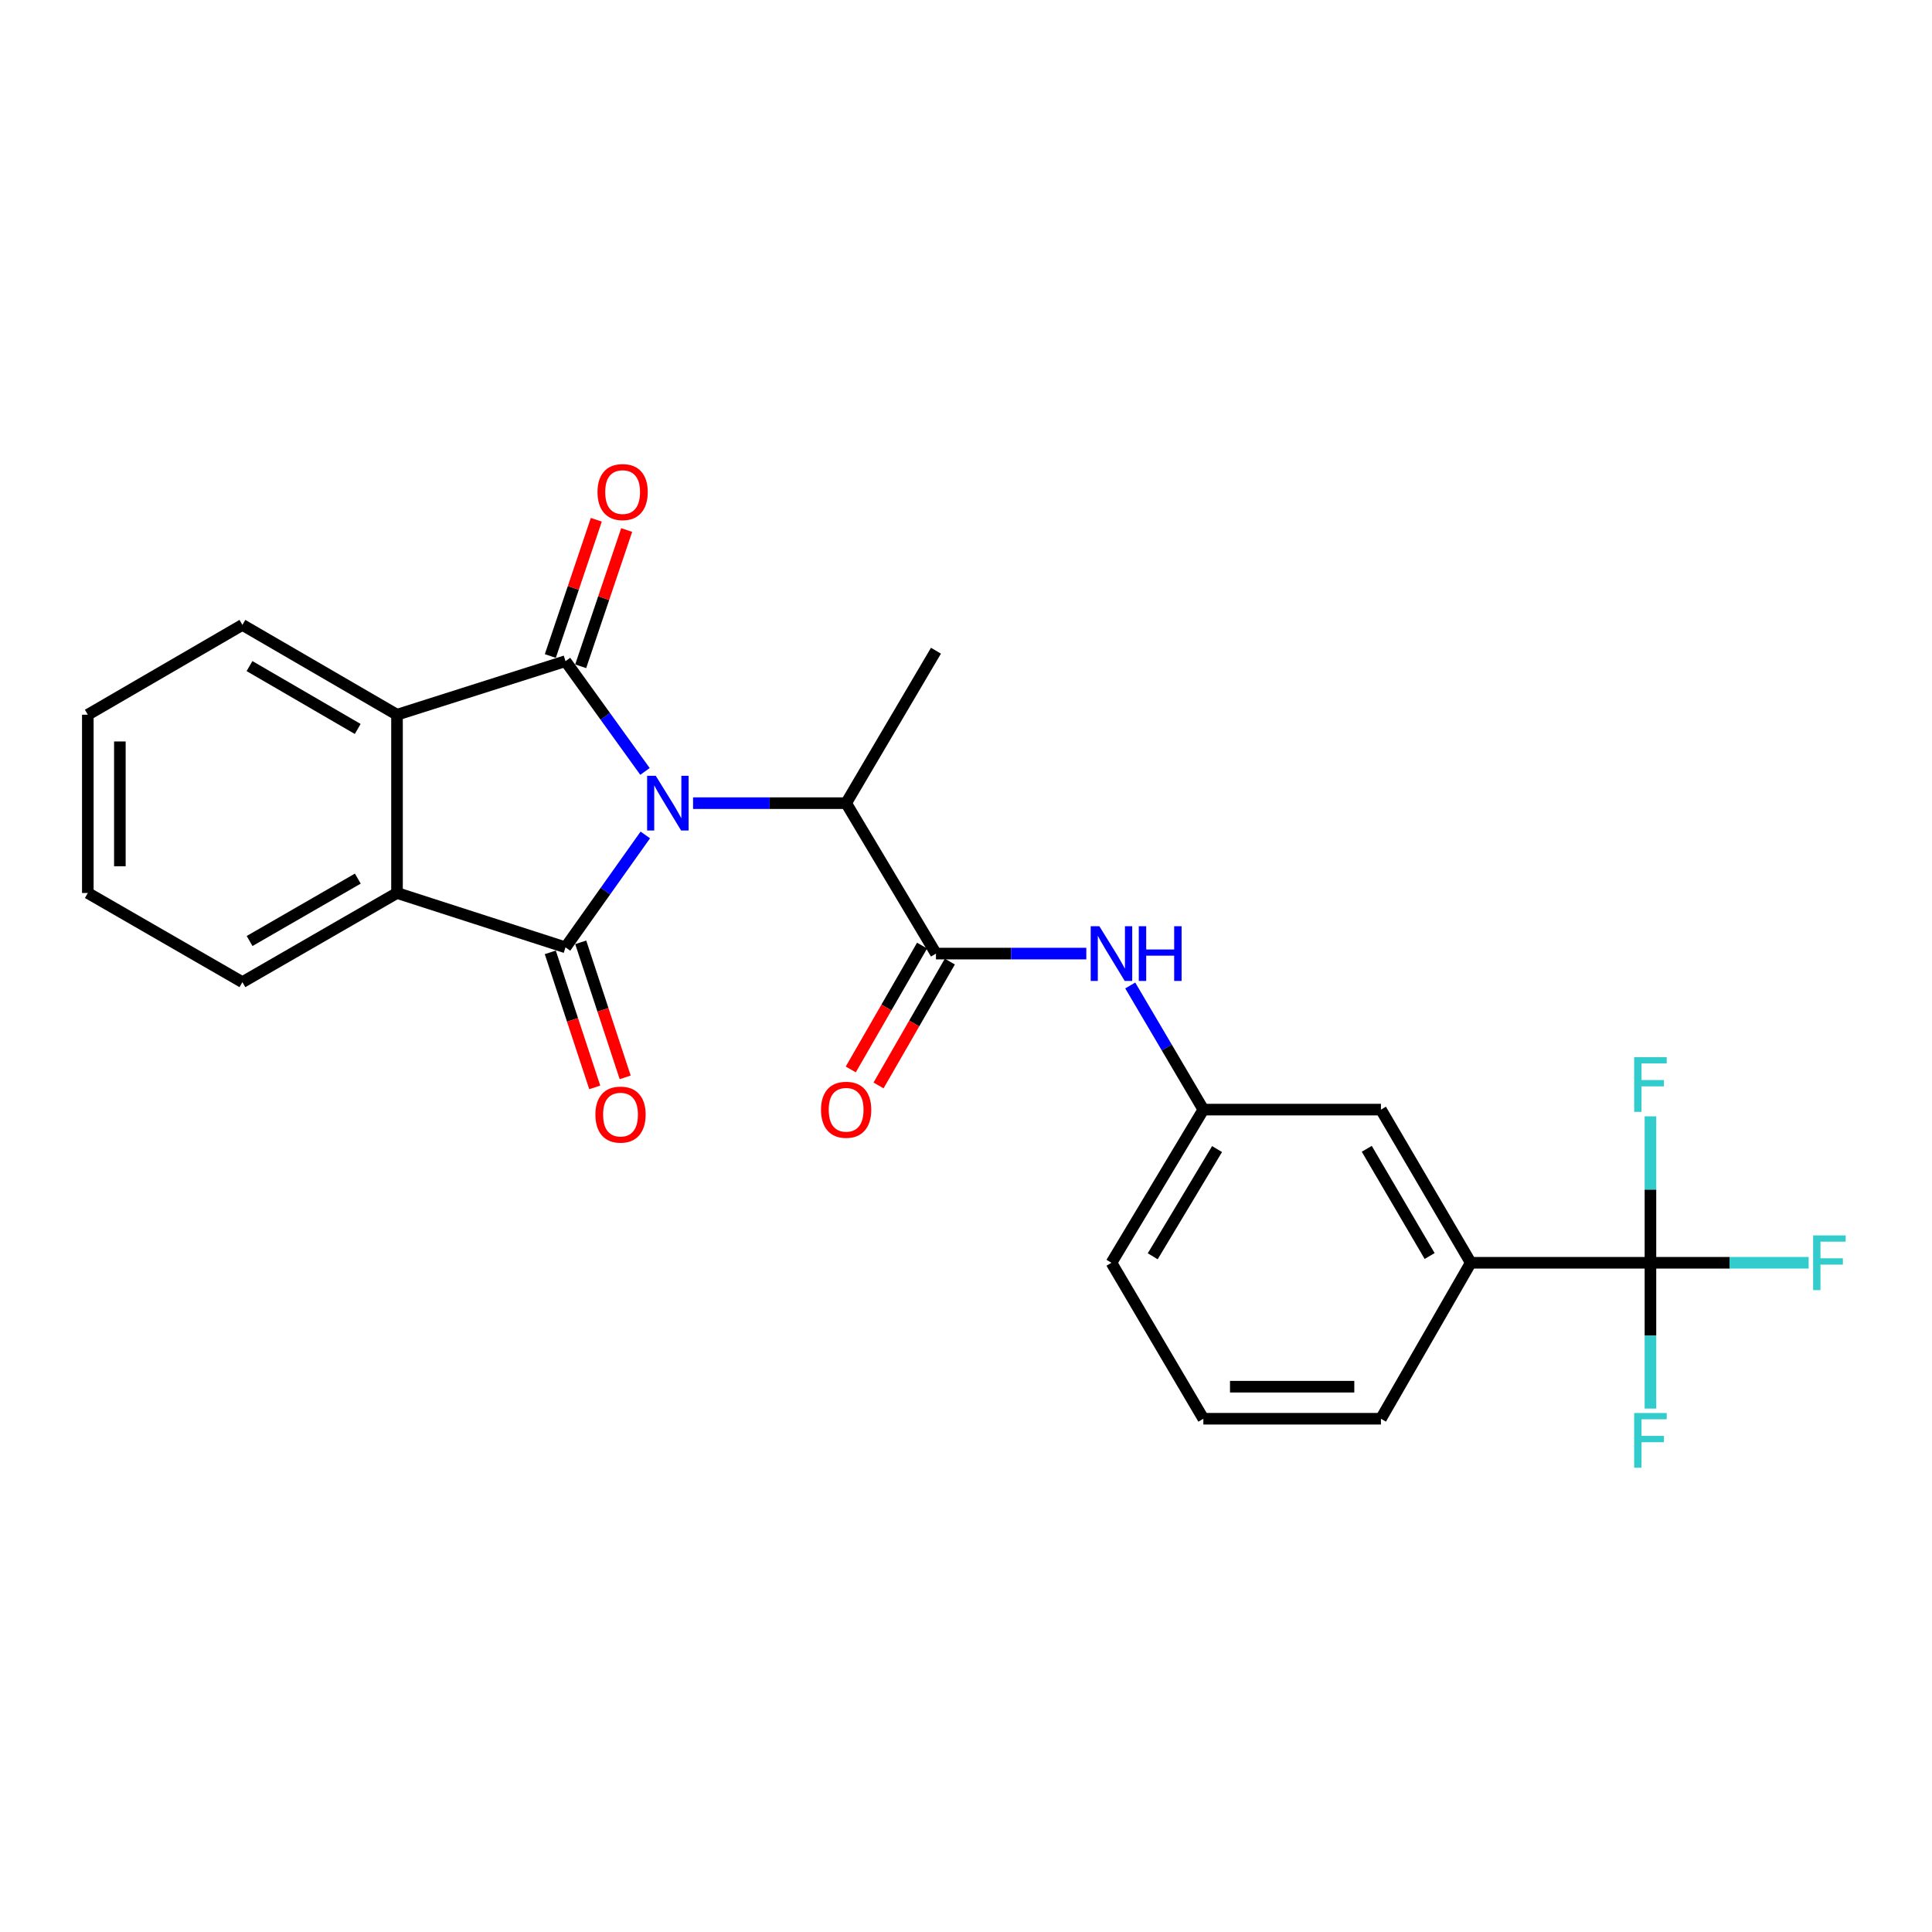 <?xml version='1.0' encoding='iso-8859-1'?>
<svg version='1.1' baseProfile='full'
              xmlns='http://www.w3.org/2000/svg'
                      xmlns:rdkit='http://www.rdkit.org/xml'
                      xmlns:xlink='http://www.w3.org/1999/xlink'
                  xml:space='preserve'
width='1000px' height='1000px' viewBox='0 0 1000 1000'>
<!-- END OF HEADER -->
<rect style='opacity:1.0;fill:#FFFFFF;stroke:none' width='1000' height='1000' x='0' y='0'> </rect>
<path class='bond-0' d='M 333.846,399.289 L 313.275,370.751' style='fill:none;fill-rule:evenodd;stroke:#0000FF;stroke-width:6px;stroke-linecap:butt;stroke-linejoin:miter;stroke-opacity:1' />
<path class='bond-0' d='M 313.275,370.751 L 292.705,342.212' style='fill:none;fill-rule:evenodd;stroke:#000000;stroke-width:6px;stroke-linecap:butt;stroke-linejoin:miter;stroke-opacity:1' />
<path class='bond-1' d='M 334.008,432.163 L 313.356,461.252' style='fill:none;fill-rule:evenodd;stroke:#0000FF;stroke-width:6px;stroke-linecap:butt;stroke-linejoin:miter;stroke-opacity:1' />
<path class='bond-1' d='M 313.356,461.252 L 292.705,490.341' style='fill:none;fill-rule:evenodd;stroke:#000000;stroke-width:6px;stroke-linecap:butt;stroke-linejoin:miter;stroke-opacity:1' />
<path class='bond-5' d='M 358.732,415.714 L 398.345,415.714' style='fill:none;fill-rule:evenodd;stroke:#0000FF;stroke-width:6px;stroke-linecap:butt;stroke-linejoin:miter;stroke-opacity:1' />
<path class='bond-5' d='M 398.345,415.714 L 437.959,415.714' style='fill:none;fill-rule:evenodd;stroke:#000000;stroke-width:6px;stroke-linecap:butt;stroke-linejoin:miter;stroke-opacity:1' />
<path class='bond-2' d='M 292.705,342.212 L 205.49,369.941' style='fill:none;fill-rule:evenodd;stroke:#000000;stroke-width:6px;stroke-linecap:butt;stroke-linejoin:miter;stroke-opacity:1' />
<path class='bond-10' d='M 300.564,344.864 L 312.465,309.599' style='fill:none;fill-rule:evenodd;stroke:#000000;stroke-width:6px;stroke-linecap:butt;stroke-linejoin:miter;stroke-opacity:1' />
<path class='bond-10' d='M 312.465,309.599 L 324.366,274.333' style='fill:none;fill-rule:evenodd;stroke:#FF0000;stroke-width:6px;stroke-linecap:butt;stroke-linejoin:miter;stroke-opacity:1' />
<path class='bond-10' d='M 284.847,339.56 L 296.748,304.295' style='fill:none;fill-rule:evenodd;stroke:#000000;stroke-width:6px;stroke-linecap:butt;stroke-linejoin:miter;stroke-opacity:1' />
<path class='bond-10' d='M 296.748,304.295 L 308.649,269.029' style='fill:none;fill-rule:evenodd;stroke:#FF0000;stroke-width:6px;stroke-linecap:butt;stroke-linejoin:miter;stroke-opacity:1' />
<path class='bond-3' d='M 292.705,490.341 L 205.49,462.216' style='fill:none;fill-rule:evenodd;stroke:#000000;stroke-width:6px;stroke-linecap:butt;stroke-linejoin:miter;stroke-opacity:1' />
<path class='bond-9' d='M 284.827,492.935 L 296.333,527.885' style='fill:none;fill-rule:evenodd;stroke:#000000;stroke-width:6px;stroke-linecap:butt;stroke-linejoin:miter;stroke-opacity:1' />
<path class='bond-9' d='M 296.333,527.885 L 307.839,562.834' style='fill:none;fill-rule:evenodd;stroke:#FF0000;stroke-width:6px;stroke-linecap:butt;stroke-linejoin:miter;stroke-opacity:1' />
<path class='bond-9' d='M 300.583,487.748 L 312.089,522.697' style='fill:none;fill-rule:evenodd;stroke:#000000;stroke-width:6px;stroke-linecap:butt;stroke-linejoin:miter;stroke-opacity:1' />
<path class='bond-9' d='M 312.089,522.697 L 323.595,557.647' style='fill:none;fill-rule:evenodd;stroke:#FF0000;stroke-width:6px;stroke-linecap:butt;stroke-linejoin:miter;stroke-opacity:1' />
<path class='bond-18' d='M 205.49,369.941 L 125.472,323.449' style='fill:none;fill-rule:evenodd;stroke:#000000;stroke-width:6px;stroke-linecap:butt;stroke-linejoin:miter;stroke-opacity:1' />
<path class='bond-18' d='M 185.154,377.31 L 129.142,344.766' style='fill:none;fill-rule:evenodd;stroke:#000000;stroke-width:6px;stroke-linecap:butt;stroke-linejoin:miter;stroke-opacity:1' />
<path class='bond-25' d='M 205.49,369.941 L 205.49,462.216' style='fill:none;fill-rule:evenodd;stroke:#000000;stroke-width:6px;stroke-linecap:butt;stroke-linejoin:miter;stroke-opacity:1' />
<path class='bond-17' d='M 205.49,462.216 L 125.472,508.357' style='fill:none;fill-rule:evenodd;stroke:#000000;stroke-width:6px;stroke-linecap:butt;stroke-linejoin:miter;stroke-opacity:1' />
<path class='bond-17' d='M 185.201,454.767 L 129.189,487.066' style='fill:none;fill-rule:evenodd;stroke:#000000;stroke-width:6px;stroke-linecap:butt;stroke-linejoin:miter;stroke-opacity:1' />
<path class='bond-4' d='M 484.451,493.576 L 437.959,415.714' style='fill:none;fill-rule:evenodd;stroke:#000000;stroke-width:6px;stroke-linecap:butt;stroke-linejoin:miter;stroke-opacity:1' />
<path class='bond-7' d='M 484.451,493.576 L 523.364,493.576' style='fill:none;fill-rule:evenodd;stroke:#000000;stroke-width:6px;stroke-linecap:butt;stroke-linejoin:miter;stroke-opacity:1' />
<path class='bond-7' d='M 523.364,493.576 L 562.277,493.576' style='fill:none;fill-rule:evenodd;stroke:#0000FF;stroke-width:6px;stroke-linecap:butt;stroke-linejoin:miter;stroke-opacity:1' />
<path class='bond-11' d='M 477.263,489.438 L 458.81,521.49' style='fill:none;fill-rule:evenodd;stroke:#000000;stroke-width:6px;stroke-linecap:butt;stroke-linejoin:miter;stroke-opacity:1' />
<path class='bond-11' d='M 458.81,521.49 L 440.357,553.543' style='fill:none;fill-rule:evenodd;stroke:#FF0000;stroke-width:6px;stroke-linecap:butt;stroke-linejoin:miter;stroke-opacity:1' />
<path class='bond-11' d='M 491.639,497.714 L 473.185,529.767' style='fill:none;fill-rule:evenodd;stroke:#000000;stroke-width:6px;stroke-linecap:butt;stroke-linejoin:miter;stroke-opacity:1' />
<path class='bond-11' d='M 473.185,529.767 L 454.732,561.819' style='fill:none;fill-rule:evenodd;stroke:#FF0000;stroke-width:6px;stroke-linecap:butt;stroke-linejoin:miter;stroke-opacity:1' />
<path class='bond-19' d='M 437.959,415.714 L 484.451,336.803' style='fill:none;fill-rule:evenodd;stroke:#000000;stroke-width:6px;stroke-linecap:butt;stroke-linejoin:miter;stroke-opacity:1' />
<path class='bond-6' d='M 854.267,653.611 L 761.265,653.611' style='fill:none;fill-rule:evenodd;stroke:#000000;stroke-width:6px;stroke-linecap:butt;stroke-linejoin:miter;stroke-opacity:1' />
<path class='bond-14' d='M 854.267,653.611 L 854.267,615.712' style='fill:none;fill-rule:evenodd;stroke:#000000;stroke-width:6px;stroke-linecap:butt;stroke-linejoin:miter;stroke-opacity:1' />
<path class='bond-14' d='M 854.267,615.712 L 854.267,577.813' style='fill:none;fill-rule:evenodd;stroke:#33CCCC;stroke-width:6px;stroke-linecap:butt;stroke-linejoin:miter;stroke-opacity:1' />
<path class='bond-15' d='M 854.267,653.611 L 854.267,691.344' style='fill:none;fill-rule:evenodd;stroke:#000000;stroke-width:6px;stroke-linecap:butt;stroke-linejoin:miter;stroke-opacity:1' />
<path class='bond-15' d='M 854.267,691.344 L 854.267,729.077' style='fill:none;fill-rule:evenodd;stroke:#33CCCC;stroke-width:6px;stroke-linecap:butt;stroke-linejoin:miter;stroke-opacity:1' />
<path class='bond-16' d='M 854.267,653.611 L 895.211,653.611' style='fill:none;fill-rule:evenodd;stroke:#000000;stroke-width:6px;stroke-linecap:butt;stroke-linejoin:miter;stroke-opacity:1' />
<path class='bond-16' d='M 895.211,653.611 L 936.156,653.611' style='fill:none;fill-rule:evenodd;stroke:#33CCCC;stroke-width:6px;stroke-linecap:butt;stroke-linejoin:miter;stroke-opacity:1' />
<path class='bond-12' d='M 585.009,510.079 L 603.933,542.205' style='fill:none;fill-rule:evenodd;stroke:#0000FF;stroke-width:6px;stroke-linecap:butt;stroke-linejoin:miter;stroke-opacity:1' />
<path class='bond-12' d='M 603.933,542.205 L 622.858,574.331' style='fill:none;fill-rule:evenodd;stroke:#000000;stroke-width:6px;stroke-linecap:butt;stroke-linejoin:miter;stroke-opacity:1' />
<path class='bond-8' d='M 761.265,653.611 L 714.773,574.331' style='fill:none;fill-rule:evenodd;stroke:#000000;stroke-width:6px;stroke-linecap:butt;stroke-linejoin:miter;stroke-opacity:1' />
<path class='bond-8' d='M 739.982,650.11 L 707.438,594.614' style='fill:none;fill-rule:evenodd;stroke:#000000;stroke-width:6px;stroke-linecap:butt;stroke-linejoin:miter;stroke-opacity:1' />
<path class='bond-27' d='M 761.265,653.611 L 714.773,734.339' style='fill:none;fill-rule:evenodd;stroke:#000000;stroke-width:6px;stroke-linecap:butt;stroke-linejoin:miter;stroke-opacity:1' />
<path class='bond-13' d='M 622.858,574.331 L 714.773,574.331' style='fill:none;fill-rule:evenodd;stroke:#000000;stroke-width:6px;stroke-linecap:butt;stroke-linejoin:miter;stroke-opacity:1' />
<path class='bond-22' d='M 622.858,574.331 L 575.288,653.611' style='fill:none;fill-rule:evenodd;stroke:#000000;stroke-width:6px;stroke-linecap:butt;stroke-linejoin:miter;stroke-opacity:1' />
<path class='bond-22' d='M 629.946,594.757 L 596.647,650.254' style='fill:none;fill-rule:evenodd;stroke:#000000;stroke-width:6px;stroke-linecap:butt;stroke-linejoin:miter;stroke-opacity:1' />
<path class='bond-23' d='M 125.472,508.357 L 45.455,462.216' style='fill:none;fill-rule:evenodd;stroke:#000000;stroke-width:6px;stroke-linecap:butt;stroke-linejoin:miter;stroke-opacity:1' />
<path class='bond-24' d='M 125.472,323.449 L 45.455,369.941' style='fill:none;fill-rule:evenodd;stroke:#000000;stroke-width:6px;stroke-linecap:butt;stroke-linejoin:miter;stroke-opacity:1' />
<path class='bond-20' d='M 714.773,734.339 L 622.858,734.339' style='fill:none;fill-rule:evenodd;stroke:#000000;stroke-width:6px;stroke-linecap:butt;stroke-linejoin:miter;stroke-opacity:1' />
<path class='bond-20' d='M 700.985,717.751 L 636.645,717.751' style='fill:none;fill-rule:evenodd;stroke:#000000;stroke-width:6px;stroke-linecap:butt;stroke-linejoin:miter;stroke-opacity:1' />
<path class='bond-21' d='M 622.858,734.339 L 575.288,653.611' style='fill:none;fill-rule:evenodd;stroke:#000000;stroke-width:6px;stroke-linecap:butt;stroke-linejoin:miter;stroke-opacity:1' />
<path class='bond-26' d='M 45.455,462.216 L 45.455,369.941' style='fill:none;fill-rule:evenodd;stroke:#000000;stroke-width:6px;stroke-linecap:butt;stroke-linejoin:miter;stroke-opacity:1' />
<path class='bond-26' d='M 62.042,448.375 L 62.042,383.782' style='fill:none;fill-rule:evenodd;stroke:#000000;stroke-width:6px;stroke-linecap:butt;stroke-linejoin:miter;stroke-opacity:1' />
<path  class='atom-0' d='M 339.425 401.554
L 348.705 416.554
Q 349.625 418.034, 351.105 420.714
Q 352.585 423.394, 352.665 423.554
L 352.665 401.554
L 356.425 401.554
L 356.425 429.874
L 352.545 429.874
L 342.585 413.474
Q 341.425 411.554, 340.185 409.354
Q 338.985 407.154, 338.625 406.474
L 338.625 429.874
L 334.945 429.874
L 334.945 401.554
L 339.425 401.554
' fill='#0000FF'/>
<path  class='atom-8' d='M 569.028 479.416
L 578.308 494.416
Q 579.228 495.896, 580.708 498.576
Q 582.188 501.256, 582.268 501.416
L 582.268 479.416
L 586.028 479.416
L 586.028 507.736
L 582.148 507.736
L 572.188 491.336
Q 571.028 489.416, 569.788 487.216
Q 568.588 485.016, 568.228 484.336
L 568.228 507.736
L 564.548 507.736
L 564.548 479.416
L 569.028 479.416
' fill='#0000FF'/>
<path  class='atom-8' d='M 589.428 479.416
L 593.268 479.416
L 593.268 491.456
L 607.748 491.456
L 607.748 479.416
L 611.588 479.416
L 611.588 507.736
L 607.748 507.736
L 607.748 494.656
L 593.268 494.656
L 593.268 507.736
L 589.428 507.736
L 589.428 479.416
' fill='#0000FF'/>
<path  class='atom-10' d='M 308.181 576.917
Q 308.181 570.117, 311.541 566.317
Q 314.901 562.517, 321.181 562.517
Q 327.461 562.517, 330.821 566.317
Q 334.181 570.117, 334.181 576.917
Q 334.181 583.797, 330.781 587.717
Q 327.381 591.597, 321.181 591.597
Q 314.941 591.597, 311.541 587.717
Q 308.181 583.837, 308.181 576.917
M 321.181 588.397
Q 325.501 588.397, 327.821 585.517
Q 330.181 582.597, 330.181 576.917
Q 330.181 571.357, 327.821 568.557
Q 325.501 565.717, 321.181 565.717
Q 316.861 565.717, 314.501 568.517
Q 312.181 571.317, 312.181 576.917
Q 312.181 582.637, 314.501 585.517
Q 316.861 588.397, 321.181 588.397
' fill='#FF0000'/>
<path  class='atom-11' d='M 309.268 254.69
Q 309.268 247.89, 312.628 244.09
Q 315.988 240.29, 322.268 240.29
Q 328.548 240.29, 331.908 244.09
Q 335.268 247.89, 335.268 254.69
Q 335.268 261.57, 331.868 265.49
Q 328.468 269.37, 322.268 269.37
Q 316.028 269.37, 312.628 265.49
Q 309.268 261.61, 309.268 254.69
M 322.268 266.17
Q 326.588 266.17, 328.908 263.29
Q 331.268 260.37, 331.268 254.69
Q 331.268 249.13, 328.908 246.33
Q 326.588 243.49, 322.268 243.49
Q 317.948 243.49, 315.588 246.29
Q 313.268 249.09, 313.268 254.69
Q 313.268 260.41, 315.588 263.29
Q 317.948 266.17, 322.268 266.17
' fill='#FF0000'/>
<path  class='atom-12' d='M 424.959 574.411
Q 424.959 567.611, 428.319 563.811
Q 431.679 560.011, 437.959 560.011
Q 444.239 560.011, 447.599 563.811
Q 450.959 567.611, 450.959 574.411
Q 450.959 581.291, 447.559 585.211
Q 444.159 589.091, 437.959 589.091
Q 431.719 589.091, 428.319 585.211
Q 424.959 581.331, 424.959 574.411
M 437.959 585.891
Q 442.279 585.891, 444.599 583.011
Q 446.959 580.091, 446.959 574.411
Q 446.959 568.851, 444.599 566.051
Q 442.279 563.211, 437.959 563.211
Q 433.639 563.211, 431.279 566.011
Q 428.959 568.811, 428.959 574.411
Q 428.959 580.131, 431.279 583.011
Q 433.639 585.891, 437.959 585.891
' fill='#FF0000'/>
<path  class='atom-15' d='M 845.847 547.186
L 862.687 547.186
L 862.687 550.426
L 849.647 550.426
L 849.647 559.026
L 861.247 559.026
L 861.247 562.306
L 849.647 562.306
L 849.647 575.506
L 845.847 575.506
L 845.847 547.186
' fill='#33CCCC'/>
<path  class='atom-16' d='M 845.847 731.375
L 862.687 731.375
L 862.687 734.615
L 849.647 734.615
L 849.647 743.215
L 861.247 743.215
L 861.247 746.495
L 849.647 746.495
L 849.647 759.695
L 845.847 759.695
L 845.847 731.375
' fill='#33CCCC'/>
<path  class='atom-17' d='M 938.471 639.451
L 955.311 639.451
L 955.311 642.691
L 942.271 642.691
L 942.271 651.291
L 953.871 651.291
L 953.871 654.571
L 942.271 654.571
L 942.271 667.771
L 938.471 667.771
L 938.471 639.451
' fill='#33CCCC'/>
</svg>
